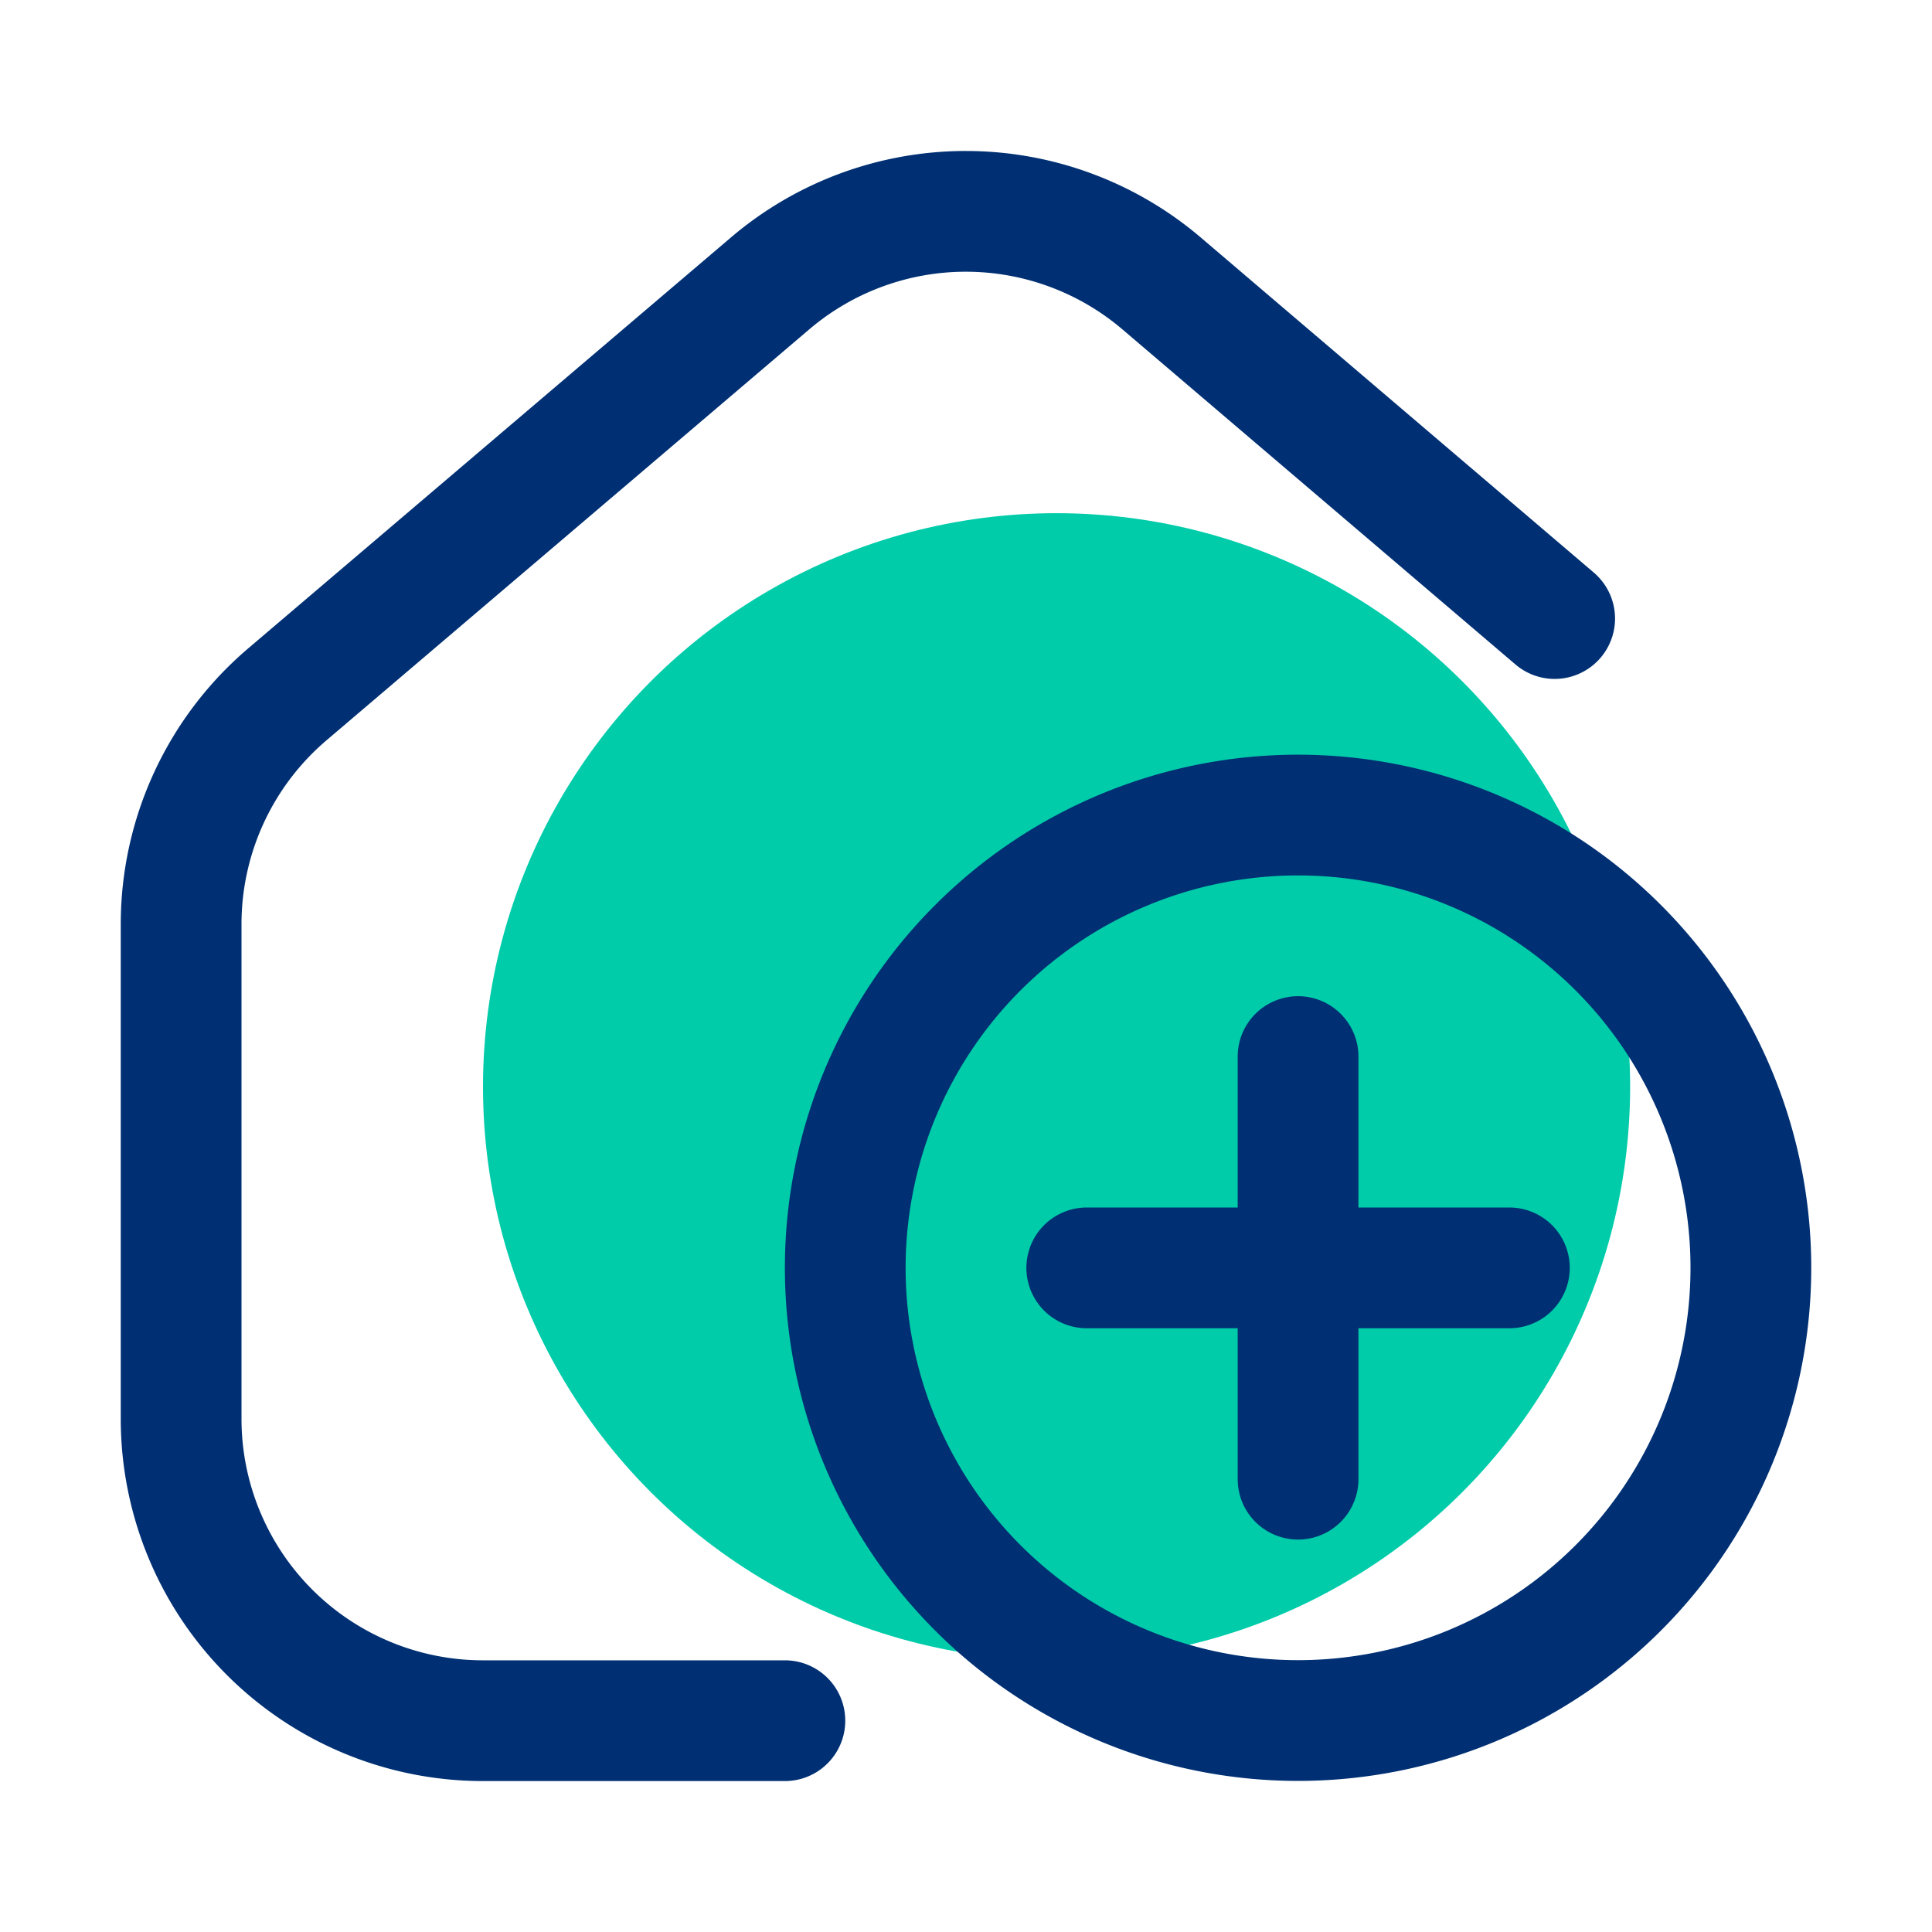 <svg xmlns="http://www.w3.org/2000/svg" width="64" height="64" fill="none"><circle cx="35" cy="36" r="19" fill="#0CA"/><path stroke="#003073" stroke-linecap="round" stroke-linejoin="round" stroke-width="4" d="M36 42h7m0 0h7m-7 0v-7m0 7v7m-17 8H16A10 10 0 0 1 6 47V30.6A10 10 0 0 1 9.52 23l16-13.62a10 10 0 0 1 12.96.01l13.02 11.1m6.5 21.5A15 15 0 1 1 28 42a15 15 0 0 1 30 0Z"/></svg>